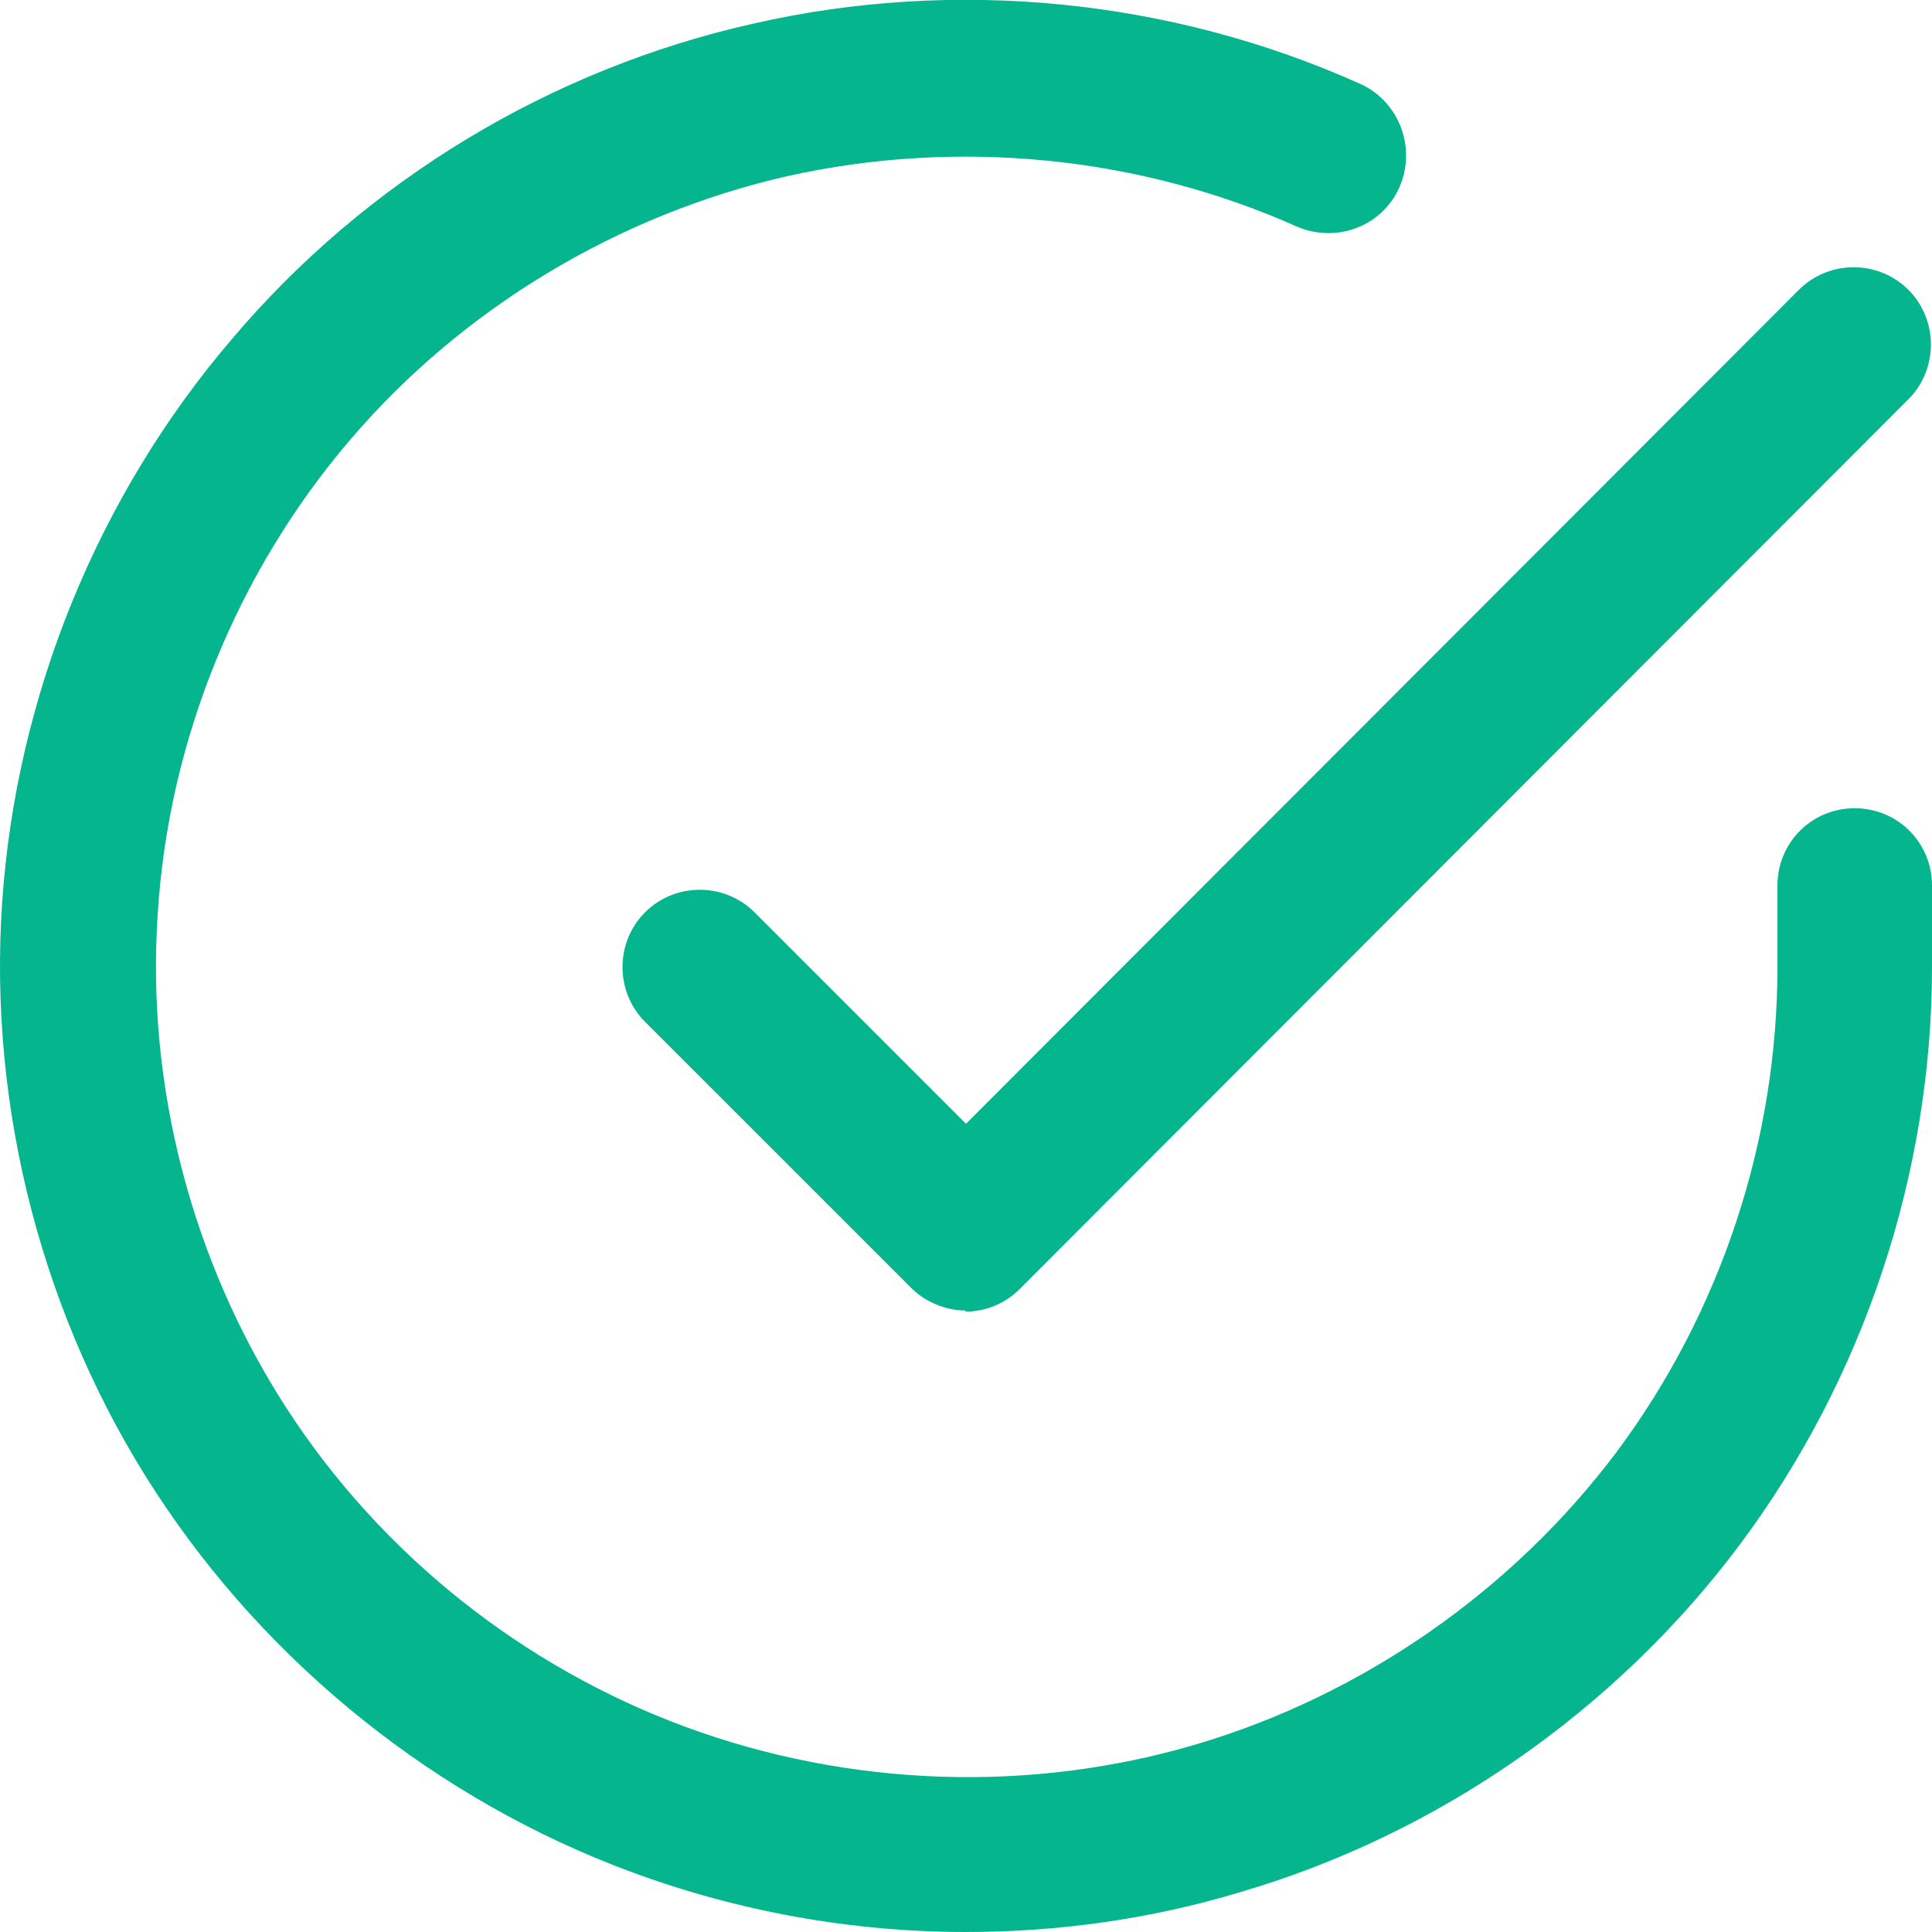 <svg width="56" height="56" viewBox="0 0 56 56" fill="none" xmlns="http://www.w3.org/2000/svg">
<path d="M28 56C24.702 56 21.404 55.409 18.293 54.258C12.662 52.173 7.777 48.253 4.511 43.245C1.244 38.236 -0.343 32.138 0.062 26.165C0.466 20.191 2.831 14.373 6.72 9.831C10.609 5.227 15.991 1.991 21.84 0.684C27.689 -0.653 33.942 -0.031 39.417 2.427C40.538 2.924 41.066 4.262 40.569 5.413C40.071 6.564 38.733 7.062 37.582 6.564C32.977 4.511 27.751 4.013 22.835 5.102C17.92 6.222 13.409 8.929 10.142 12.756C6.875 16.582 4.884 21.467 4.573 26.476C4.231 31.485 5.569 36.587 8.306 40.818C11.044 45.049 15.151 48.316 19.88 50.058C24.609 51.8 29.866 51.987 34.689 50.556C39.511 49.124 43.835 46.107 46.853 42.093C49.871 38.049 51.52 33.071 51.52 28.031V25.667C51.52 24.422 52.515 23.427 53.76 23.427C55.004 23.427 56 24.422 56 25.667V28.031C56 34.036 54.009 39.978 50.431 44.769C46.853 49.56 41.689 53.169 35.933 54.849C33.351 55.627 30.675 56 28 56Z" fill="#04B58E"/>
<path d="M28 37.987C27.408 37.987 26.817 37.738 26.413 37.333L18.697 29.618C17.826 28.747 17.826 27.316 18.697 26.444C19.568 25.573 21 25.573 21.871 26.444L28 32.573L52.142 8.4C53.013 7.529 54.444 7.529 55.315 8.4C56.186 9.271 56.186 10.702 55.315 11.573L29.555 37.364C29.119 37.8 28.559 38.018 27.968 38.018L28 37.987Z" fill="#04B58E"/>
</svg>
